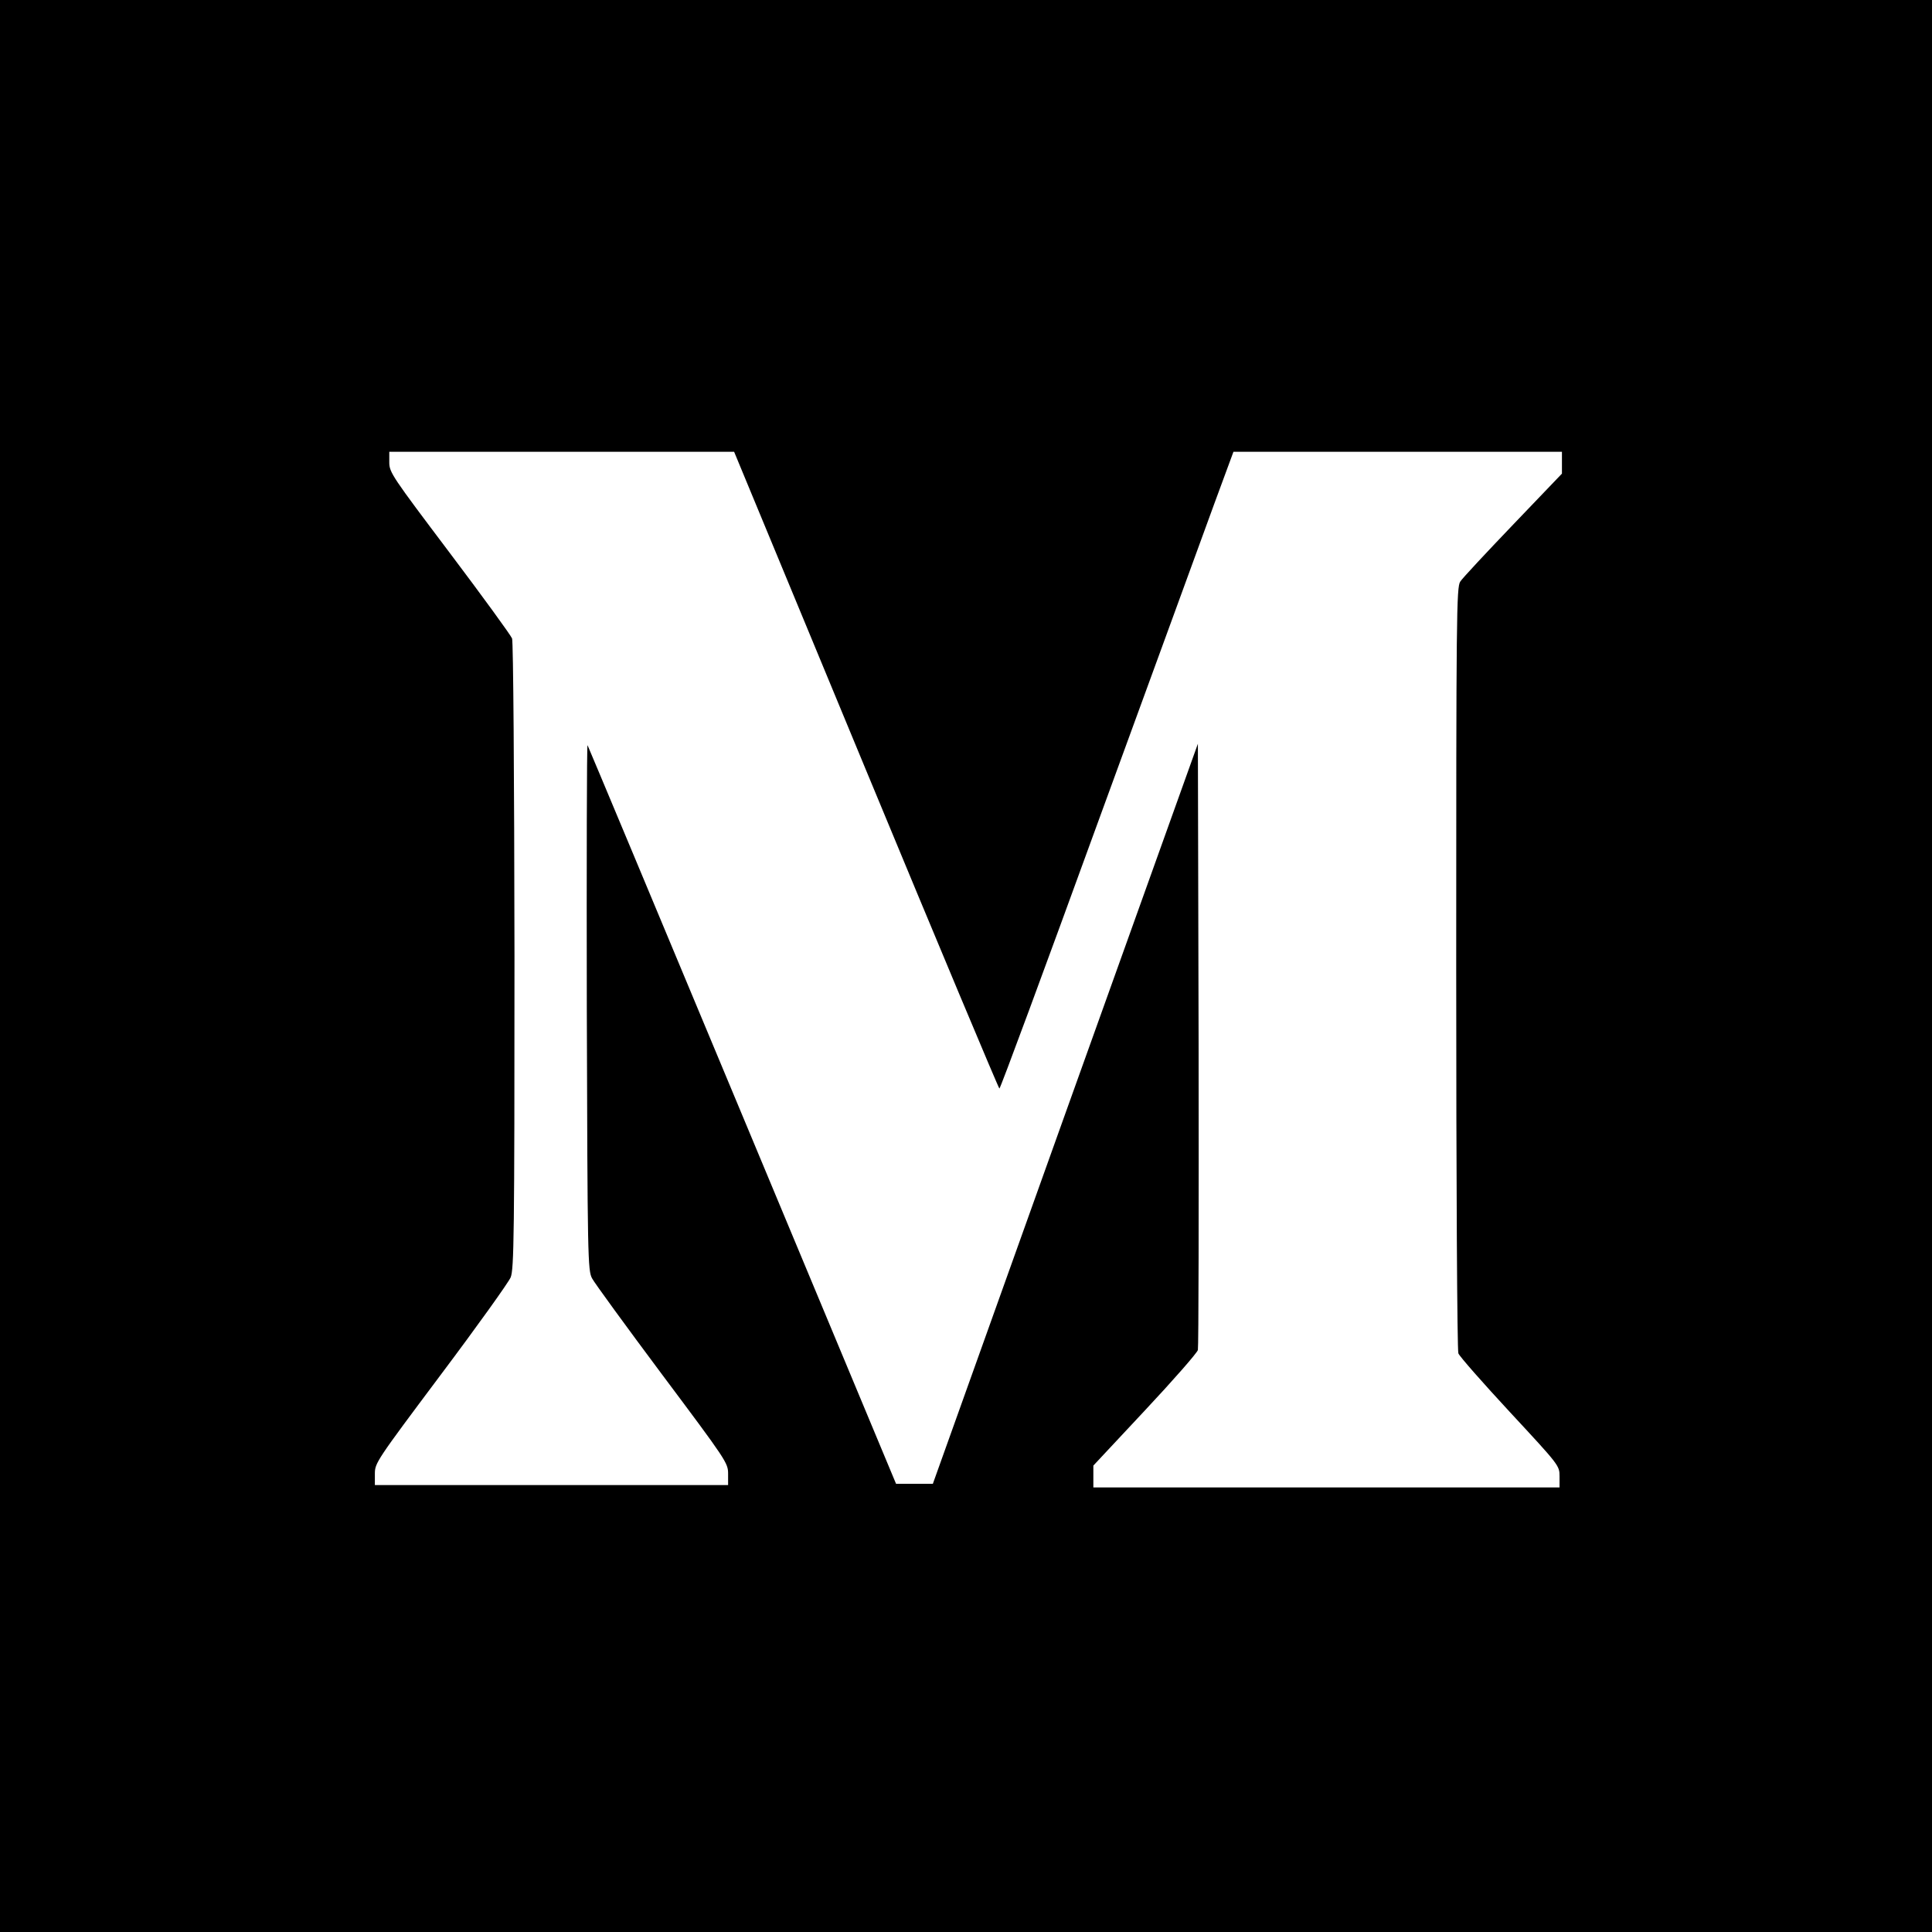<?xml version="1.0" standalone="no"?>
<!DOCTYPE svg PUBLIC "-//W3C//DTD SVG 20010904//EN"
 "http://www.w3.org/TR/2001/REC-SVG-20010904/DTD/svg10.dtd">
<svg version="1.0" xmlns="http://www.w3.org/2000/svg"
 width="804pt" height="804pt" viewBox="0 0 804 804"
 preserveAspectRatio="xMidYMid meet">
<g transform="translate(0,804) scale(0.1,-0.1)"
fill="#000000" stroke="none">
<path d="M0 4020 l0 -4020 4020 0 4020 0 0 4020 0 4020 -4020 0 -4020 0 0
-4020z m3604 815 c302 -729 552 -1325 555 -1325 4 0 188 498 410 1108 223 609
440 1205 484 1325 l80 217 683 0 684 0 0 -46 0 -45 -203 -212 c-112 -117 -211
-223 -220 -237 -16 -23 -17 -137 -17 -1607 0 -897 4 -1592 9 -1605 5 -13 102
-123 215 -245 205 -221 206 -222 206 -267 l0 -46 -970 0 -970 0 0 46 0 45 215
230 c118 126 217 239 220 251 3 13 4 586 3 1273 l-3 1250 -552 -1540 -551
-1540 -77 0 -76 0 -640 1534 c-352 844 -642 1537 -644 1540 -3 2 -4 -488 -3
-1090 3 -1046 4 -1096 22 -1129 10 -19 142 -200 292 -401 267 -357 274 -367
274 -412 l0 -47 -735 0 -735 0 0 47 c0 45 7 55 275 413 151 201 281 383 290
404 14 34 16 172 16 1336 -1 772 -5 1308 -10 1323 -5 13 -122 174 -260 357
-239 317 -251 334 -251 376 l0 44 718 0 717 0 549 -1325z"/>
</g>
</svg>
